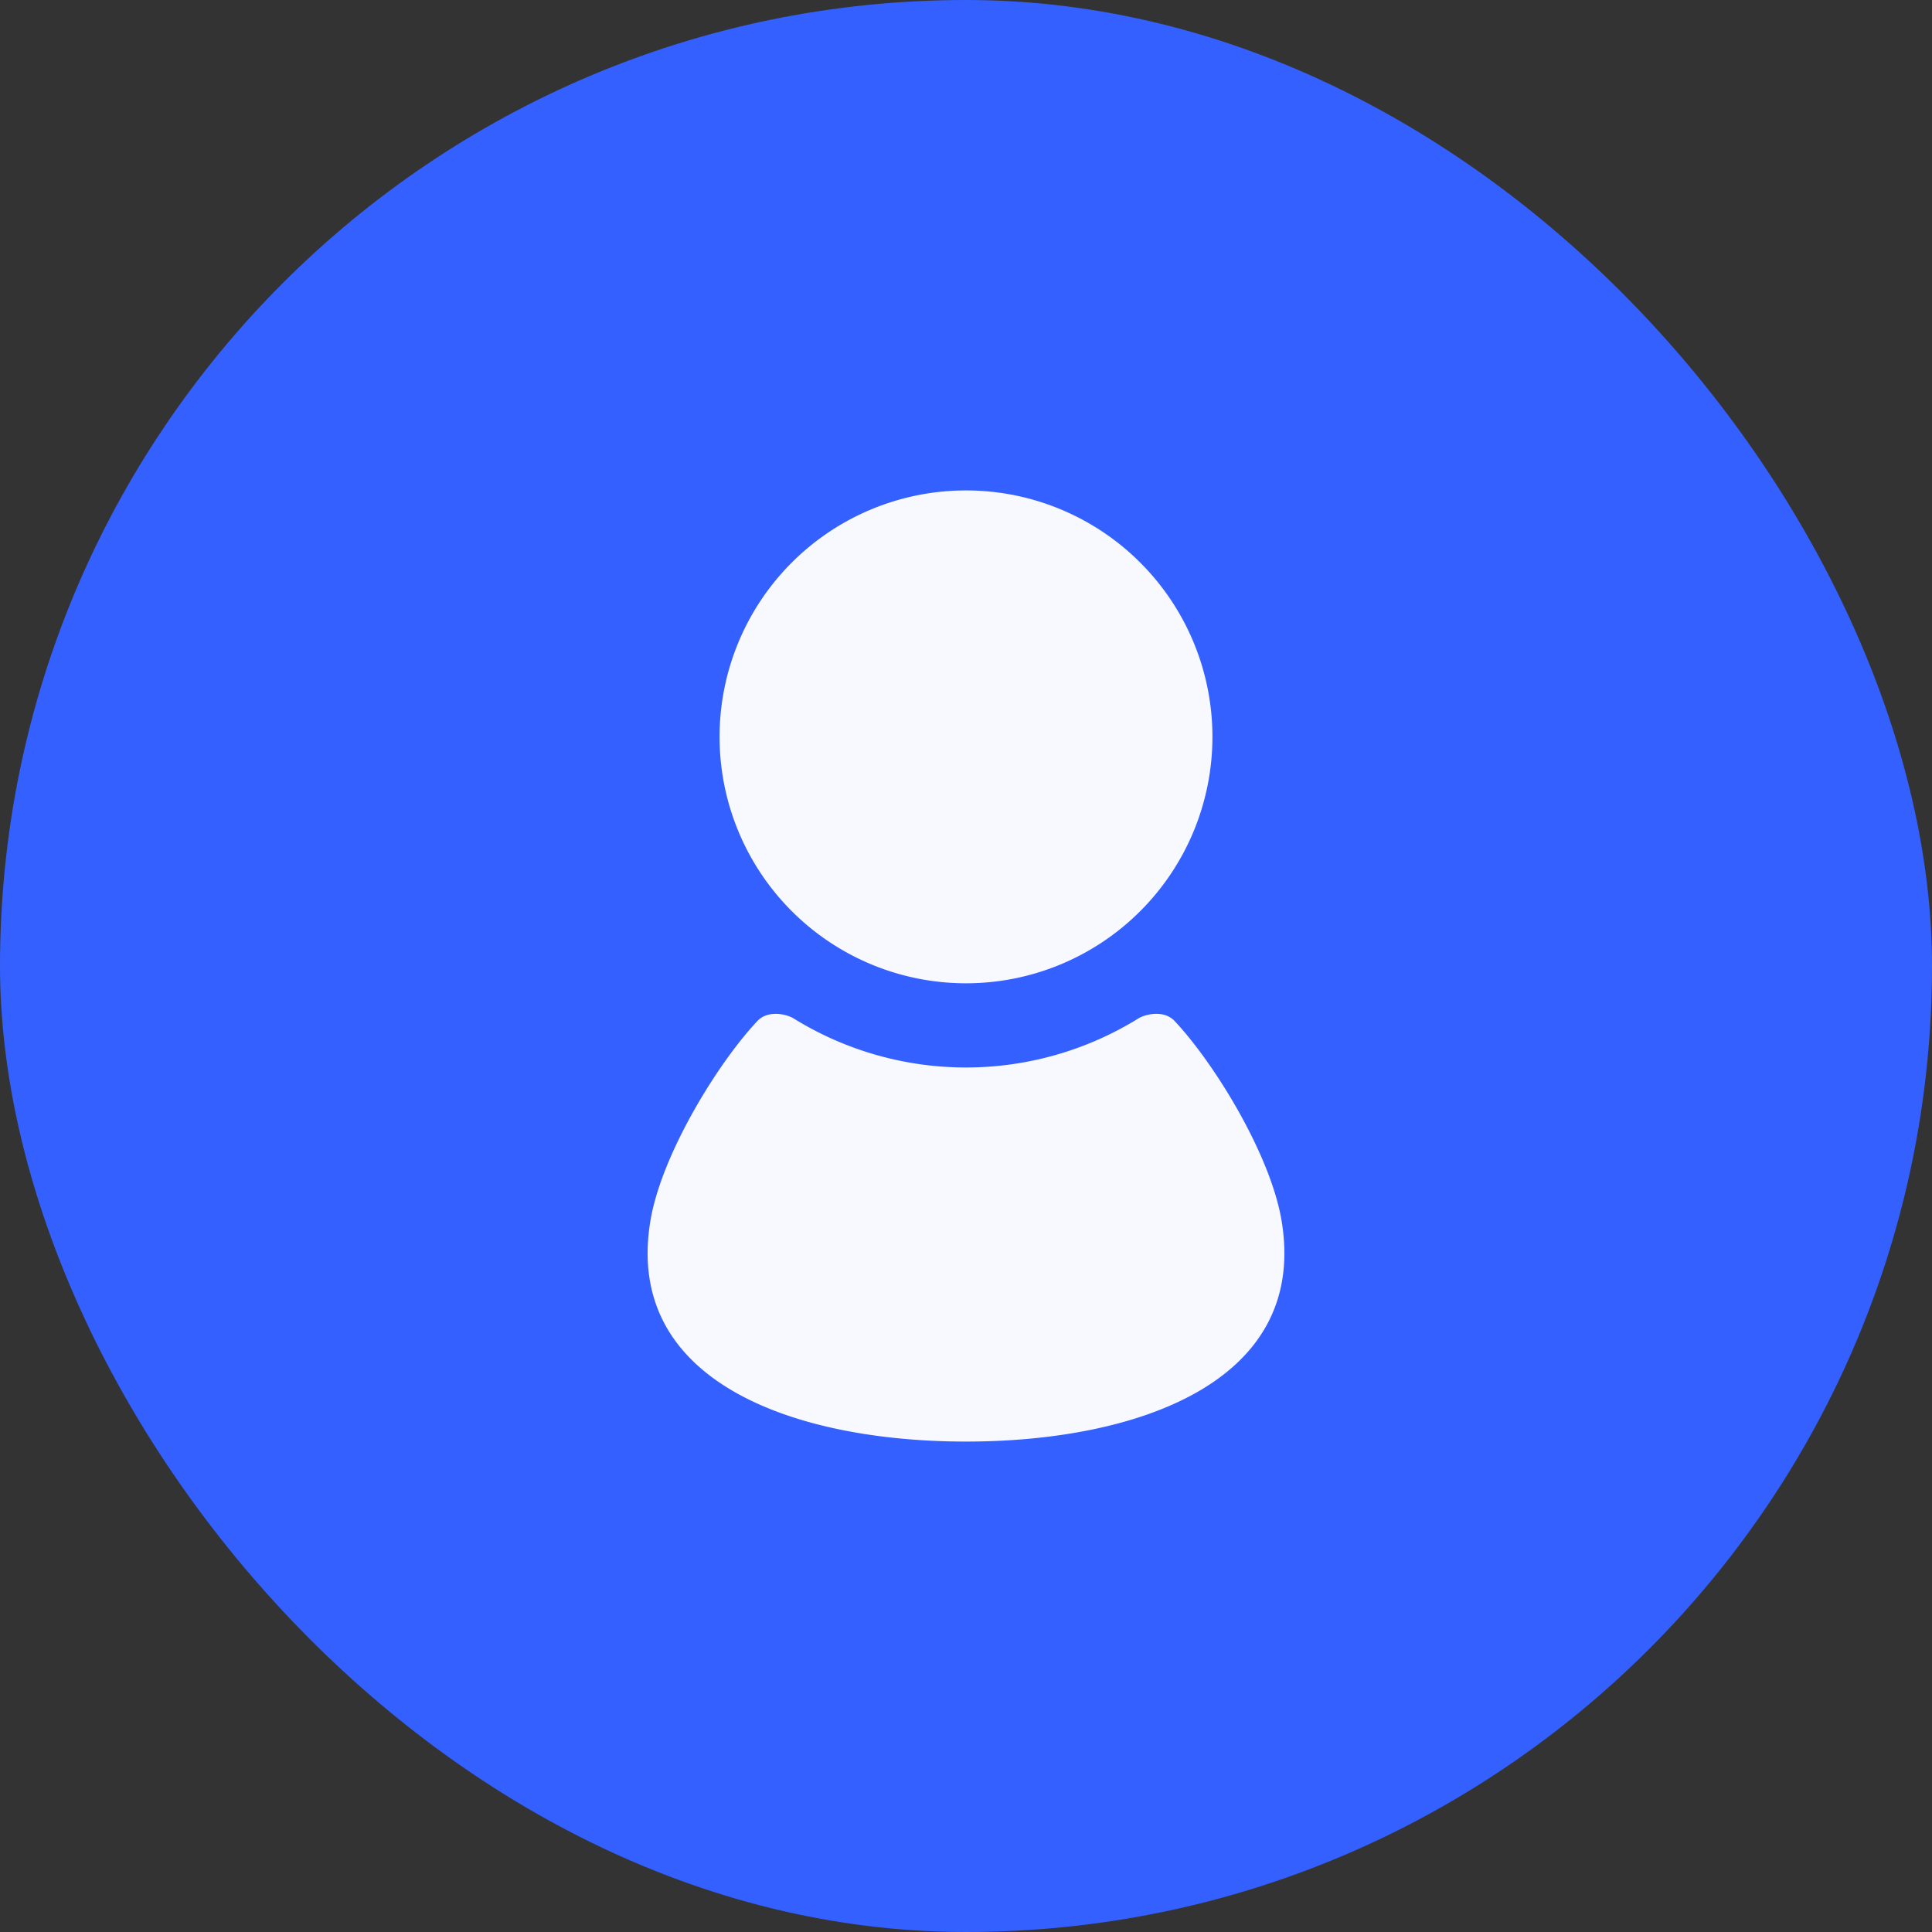 <svg xmlns="http://www.w3.org/2000/svg" width="65" height="65" fill="none"><rect width="100%" height="100%" fill="#333333" stroke="none"/><rect width="65" height="65" fill="#3460FF" rx="32.5"/><g fill="#F8F8FF" clip-path="url(#a)"><path d="M32.5 33.082a8.29 8.29 0 1 0 0-16.582 8.29 8.29 0 0 0 0 16.582zm10.617 7.987c-.37-2.217-2.25-5.282-3.597-6.717-.364-.388-.997-.226-1.219-.089a11.015 11.015 0 0 1-11.602 0c-.222-.137-.855-.299-1.22.09-1.346 1.434-3.226 4.499-3.596 6.716-.91 5.459 4.922 7.431 10.617 7.431 5.695 0 11.527-1.972 10.617-7.431z"/></g><defs><clipPath id="a"><path fill="#fff" d="M16.5 16.5h32v32h-32z"/></clipPath></defs></svg>